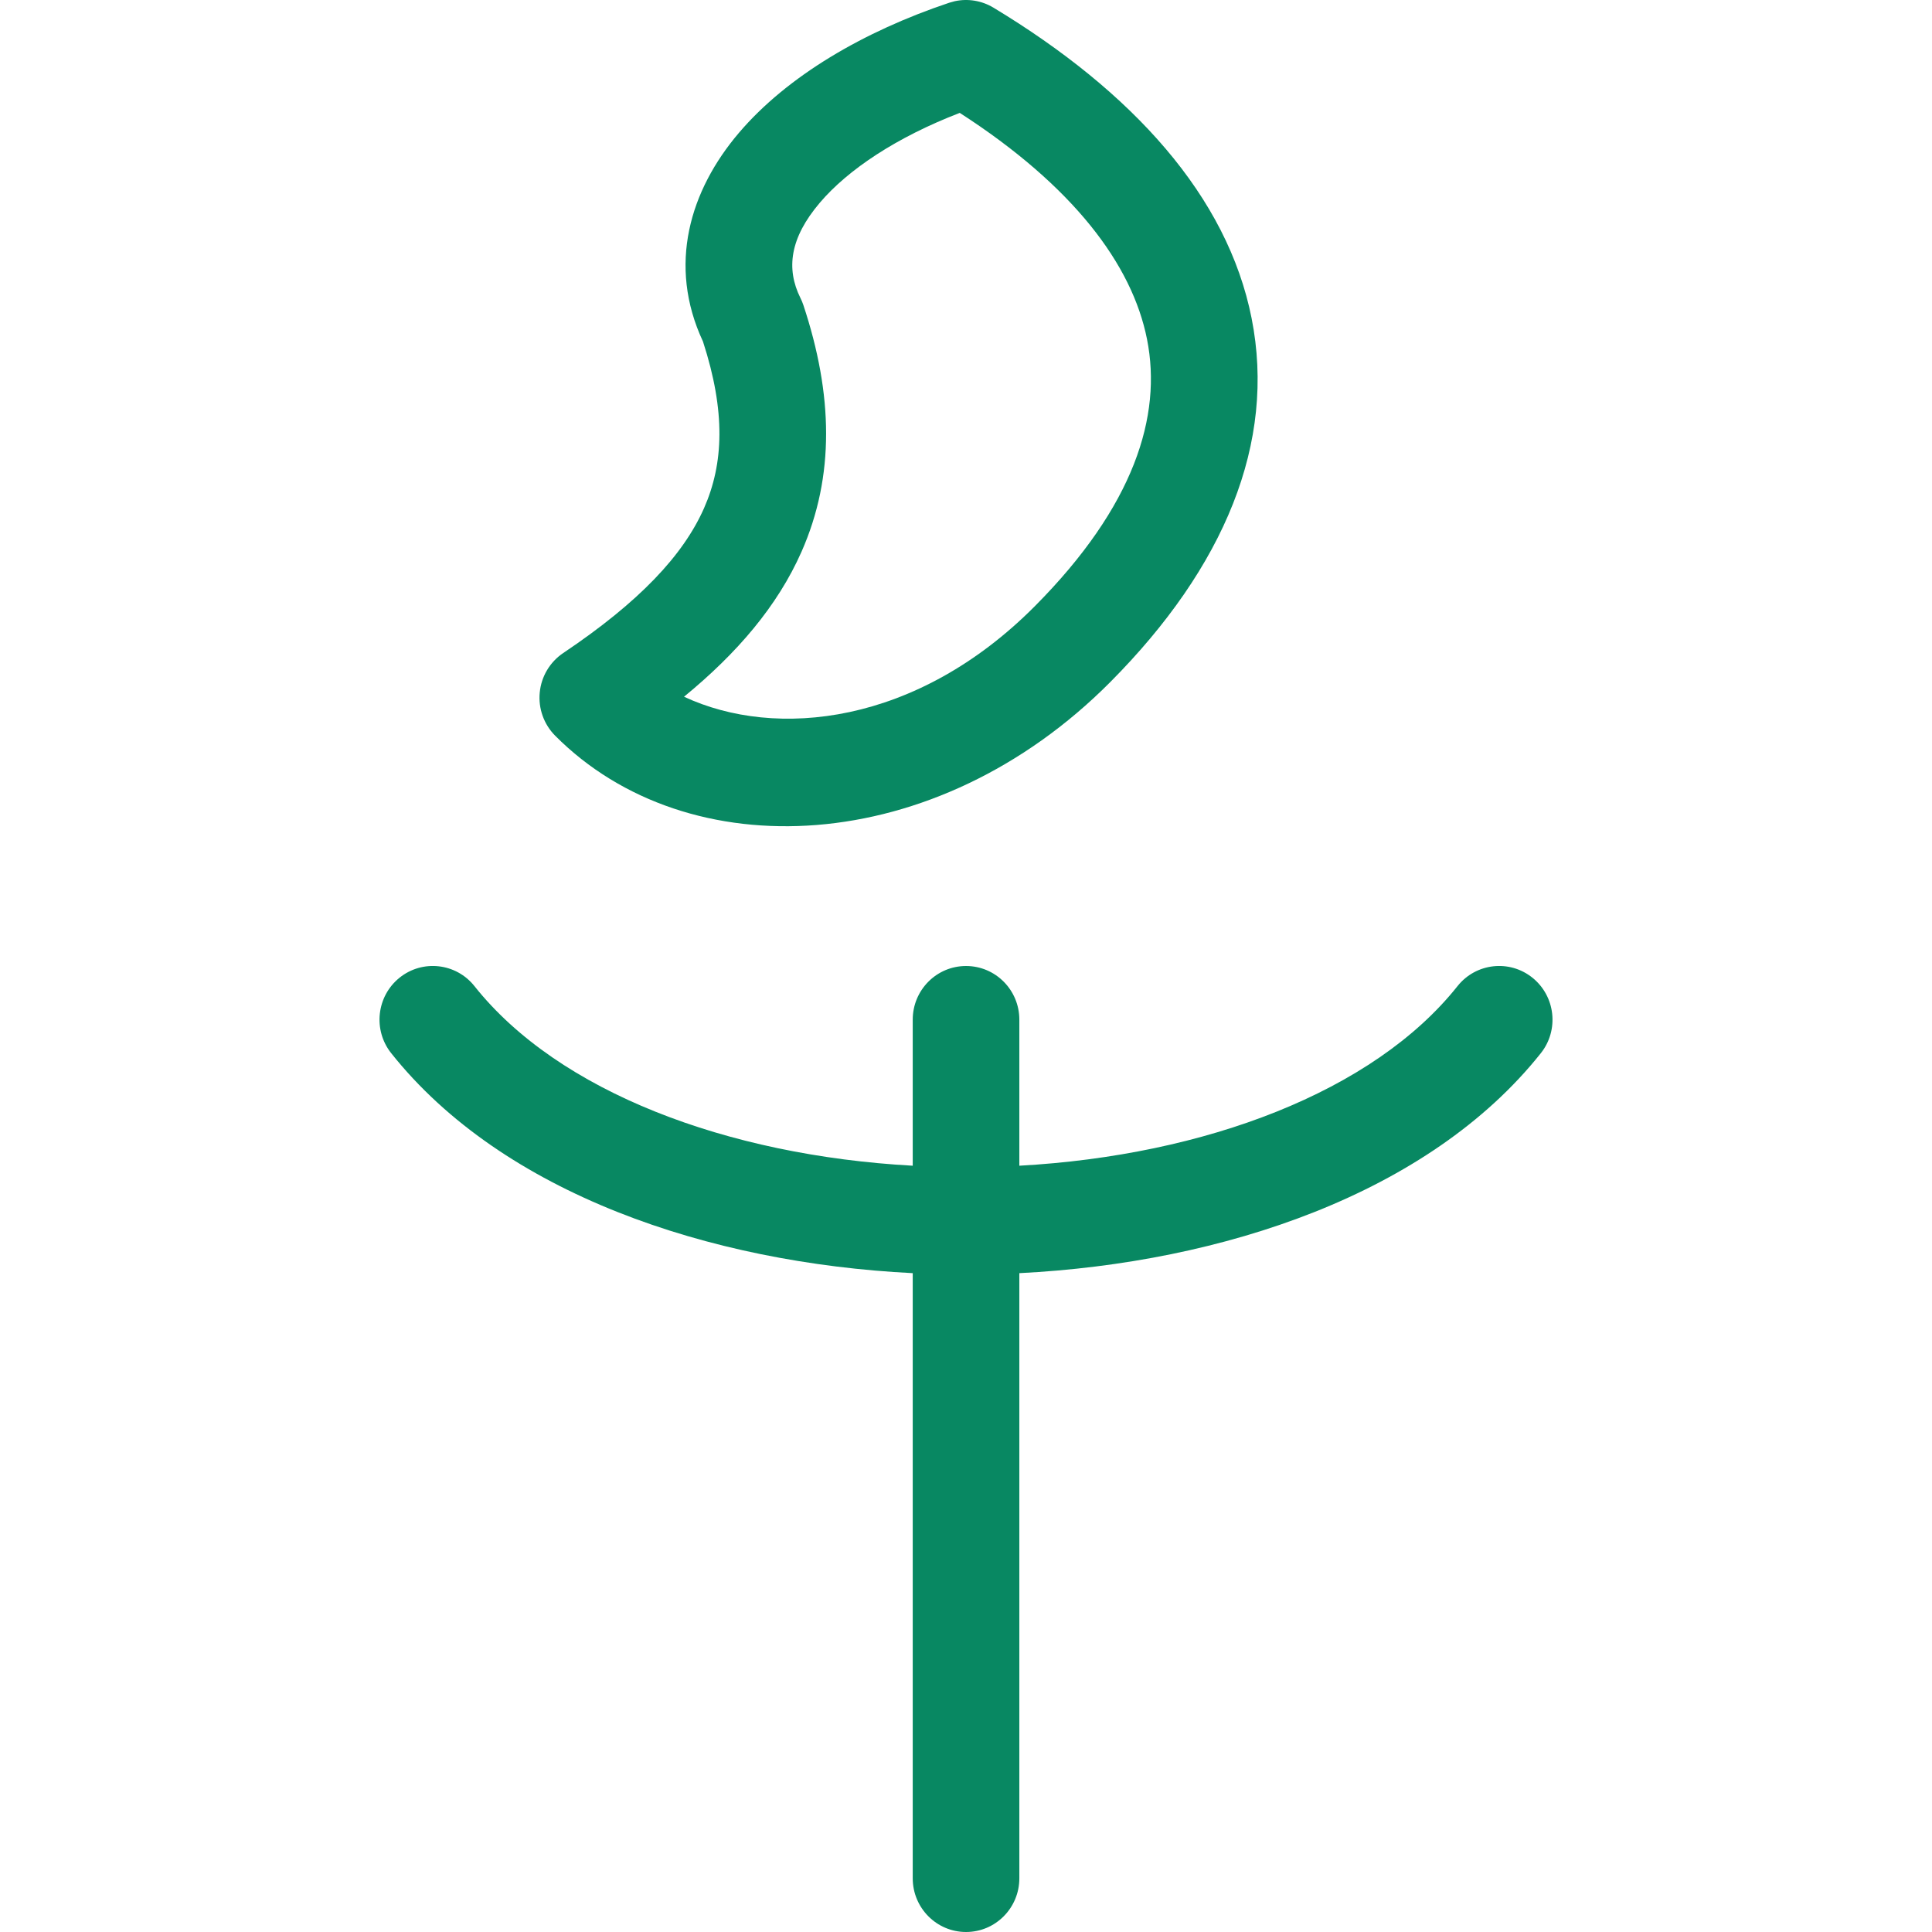 <svg width="56" height="56" viewBox="0 0 56 56" fill="none" xmlns="http://www.w3.org/2000/svg">
<path d="M26.456 54.444V36.903C20.55 36.606 14.574 34.597 11.339 30.527C10.806 29.856 10.914 28.877 11.58 28.34C12.246 27.804 13.219 27.912 13.752 28.583C16.185 31.645 21.073 33.492 26.456 33.789V29.555C26.456 28.696 27.148 28 28.001 28C28.855 28 29.546 28.696 29.546 29.555V33.789C34.929 33.491 39.814 31.644 42.247 28.583C42.781 27.912 43.753 27.804 44.419 28.34C45.086 28.877 45.195 29.856 44.662 30.527C41.427 34.596 35.452 36.605 29.546 36.903V54.444C29.546 55.303 28.855 56 28.001 56C27.148 56 26.456 55.303 26.456 54.444ZM27.674 0.035C28.056 -0.048 28.458 0.018 28.796 0.222C32.834 2.661 35.577 5.692 36.278 9.223C36.994 12.828 35.492 16.438 32.185 19.767C27.109 24.875 19.937 25.194 16.09 21.323C15.763 20.993 15.599 20.533 15.645 20.07C15.69 19.606 15.941 19.187 16.326 18.928C18.539 17.443 19.807 16.089 20.407 14.729C20.976 13.441 21.037 11.935 20.376 9.899C19.341 7.683 19.999 5.516 21.419 3.849C22.821 2.203 25.033 0.911 27.512 0.08L27.674 0.035ZM27.819 3.272C25.99 3.977 24.584 4.912 23.765 5.874C22.895 6.896 22.779 7.787 23.201 8.638C23.234 8.704 23.263 8.772 23.286 8.842C24.145 11.435 24.202 13.797 23.232 15.993C22.536 17.568 21.363 18.935 19.827 20.195C22.484 21.436 26.573 21.016 29.999 17.567C32.874 14.674 33.69 12.062 33.247 9.833C32.816 7.663 31.106 5.392 27.819 3.272Z" fill="#088862"/>
</svg>
